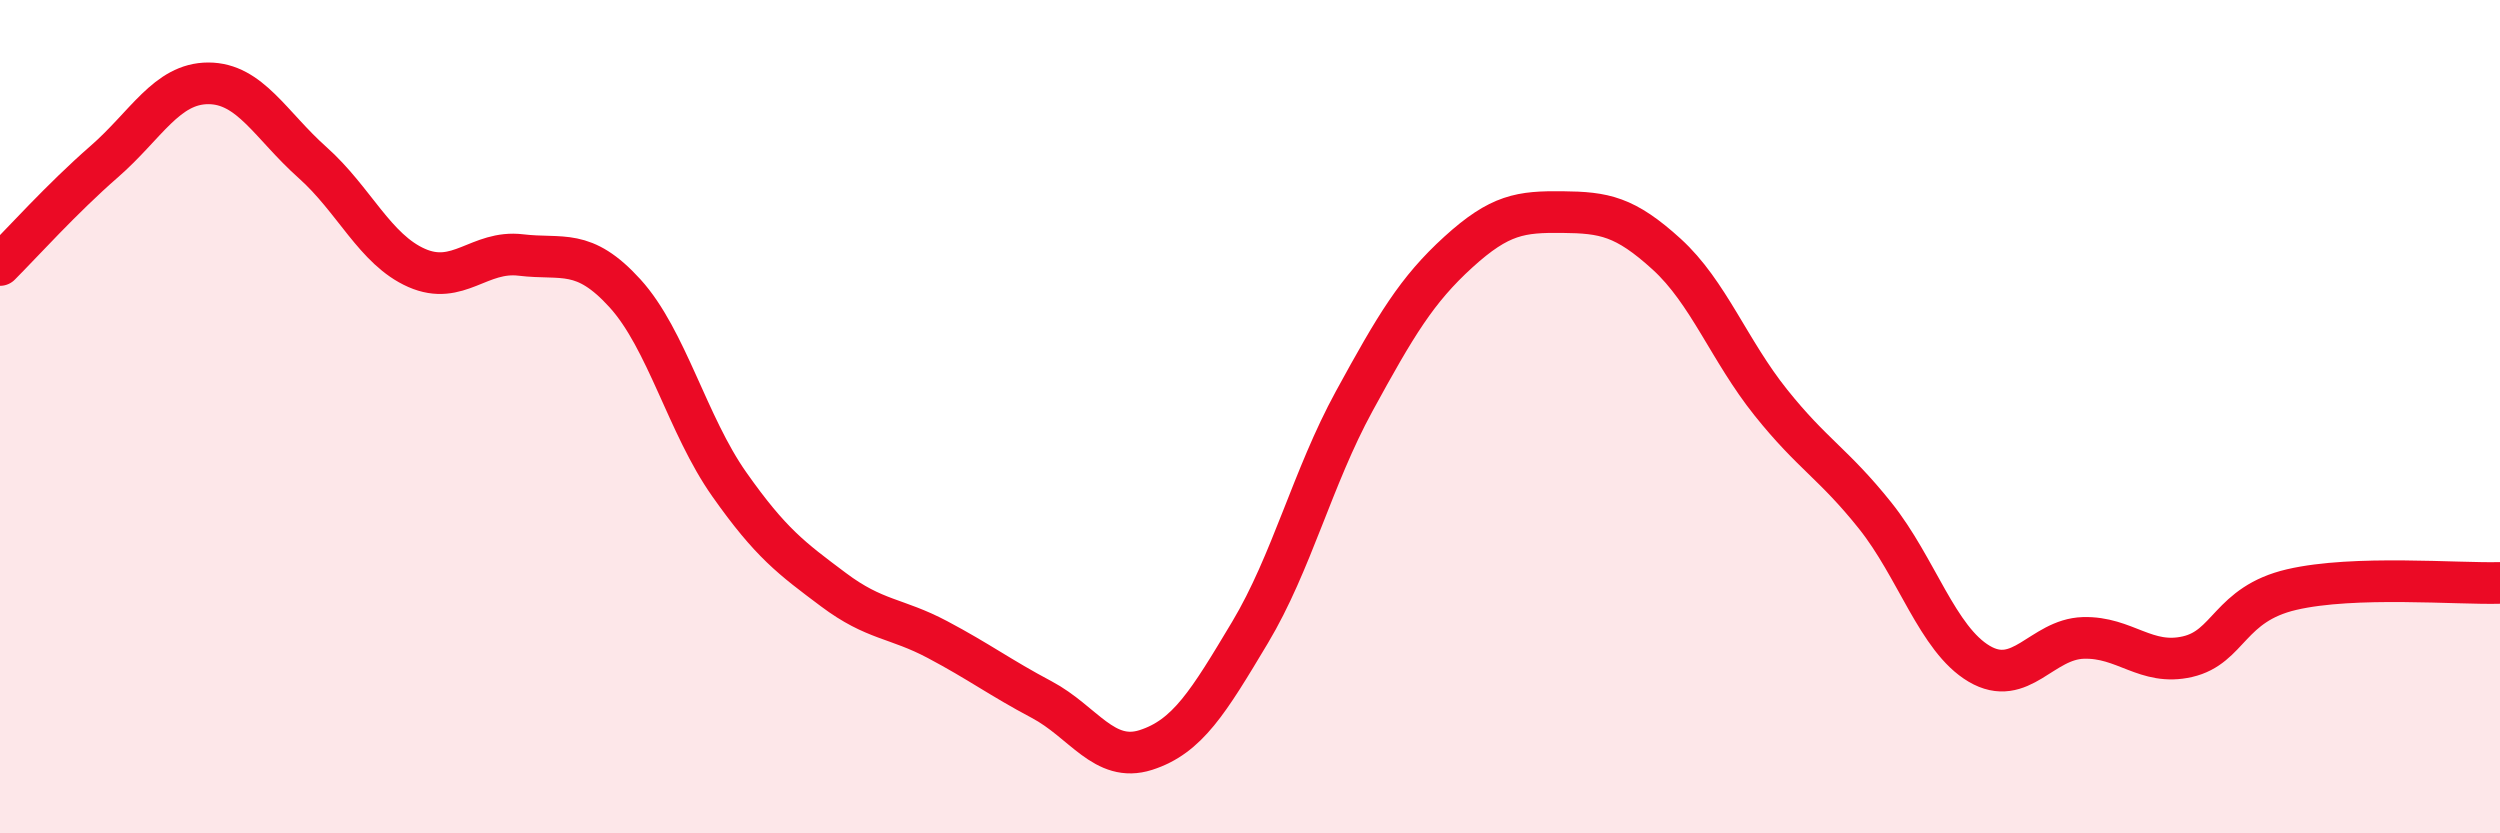 
    <svg width="60" height="20" viewBox="0 0 60 20" xmlns="http://www.w3.org/2000/svg">
      <path
        d="M 0,6.36 C 0.5,5.86 1.5,4.75 2.5,3.88 C 3.5,3.01 4,2 5,2 C 6,2 6.5,3.01 7.5,3.9 C 8.5,4.79 9,5.99 10,6.43 C 11,6.87 11.5,6 12.5,6.12 C 13.5,6.24 14,5.94 15,7.04 C 16,8.14 16.5,10.2 17.5,11.62 C 18.5,13.04 19,13.4 20,14.15 C 21,14.9 21.5,14.82 22.5,15.35 C 23.5,15.88 24,16.26 25,16.79 C 26,17.32 26.5,18.32 27.5,18 C 28.5,17.68 29,16.85 30,15.18 C 31,13.51 31.5,11.46 32.5,9.63 C 33.5,7.8 34,6.96 35,6.05 C 36,5.14 36.5,5.08 37.5,5.09 C 38.5,5.1 39,5.19 40,6.1 C 41,7.01 41.5,8.41 42.5,9.66 C 43.5,10.91 44,11.12 45,12.37 C 46,13.62 46.5,15.34 47.5,15.93 C 48.5,16.52 49,15.34 50,15.31 C 51,15.28 51.5,15.99 52.5,15.76 C 53.5,15.53 53.5,14.5 55,14.15 C 56.5,13.8 59,14.02 60,13.99L60 20L0 20Z"
        fill="#EB0A25"
        opacity="0.1"
        stroke-linecap="round"
        stroke-linejoin="round"
      />
      <path
        d="M 0,6.36 C 0.5,5.86 1.5,4.75 2.5,3.88 C 3.5,3.01 4,2 5,2 C 6,2 6.5,3.01 7.5,3.9 C 8.5,4.79 9,5.99 10,6.43 C 11,6.87 11.5,6 12.5,6.12 C 13.5,6.24 14,5.94 15,7.04 C 16,8.14 16.5,10.2 17.5,11.62 C 18.5,13.04 19,13.4 20,14.15 C 21,14.9 21.5,14.82 22.5,15.35 C 23.5,15.88 24,16.26 25,16.79 C 26,17.32 26.5,18.32 27.5,18 C 28.5,17.68 29,16.85 30,15.18 C 31,13.51 31.5,11.46 32.5,9.63 C 33.5,7.8 34,6.96 35,6.05 C 36,5.14 36.5,5.08 37.5,5.09 C 38.5,5.1 39,5.19 40,6.1 C 41,7.01 41.5,8.41 42.5,9.66 C 43.5,10.91 44,11.12 45,12.37 C 46,13.62 46.5,15.34 47.5,15.93 C 48.5,16.52 49,15.34 50,15.31 C 51,15.28 51.5,15.99 52.5,15.76 C 53.5,15.53 53.5,14.5 55,14.15 C 56.5,13.8 59,14.02 60,13.99"
        stroke="#EB0A25"
        stroke-width="1"
        fill="none"
        stroke-linecap="round"
        stroke-linejoin="round"
      />
    </svg>
  
